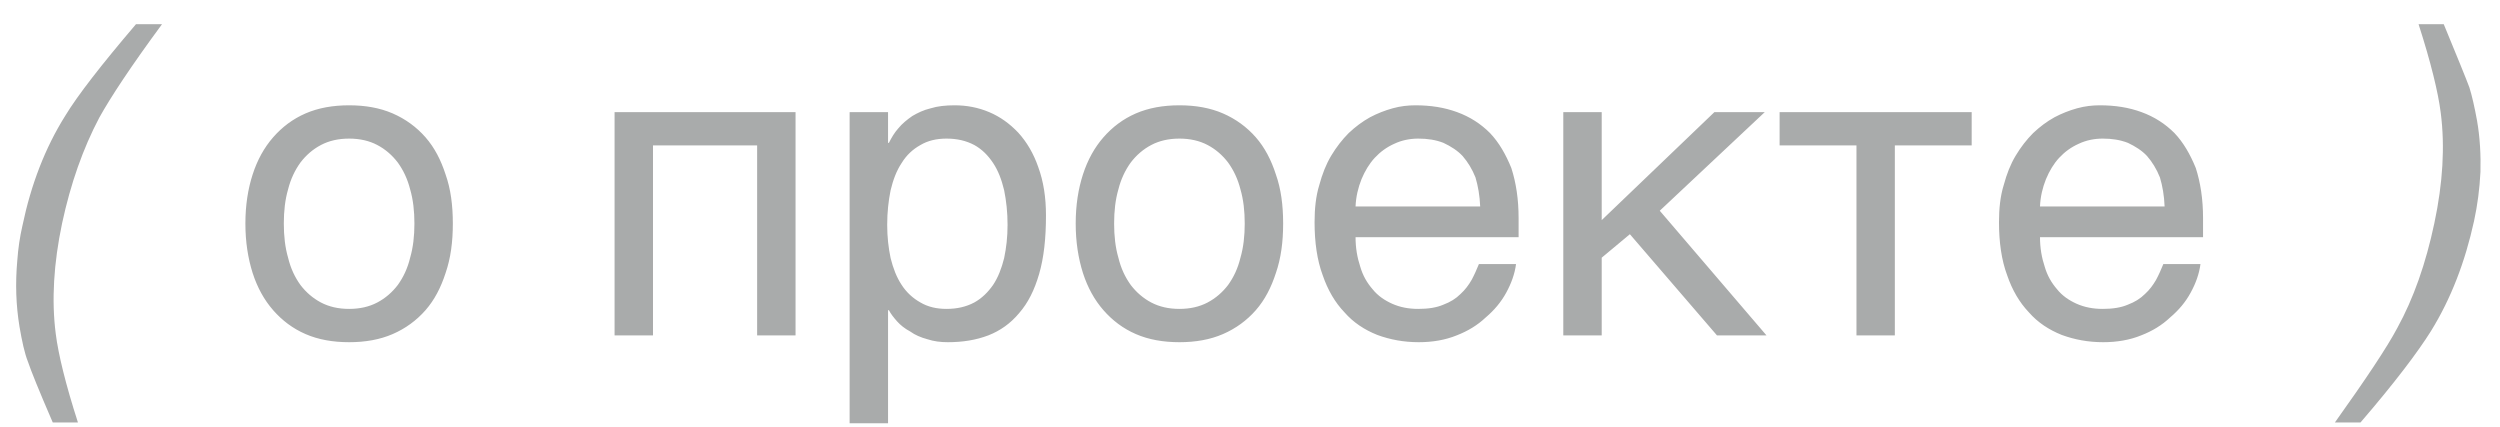 <?xml version="1.0" encoding="UTF-8"?> <svg xmlns="http://www.w3.org/2000/svg" width="82" height="14" viewBox="0 0 82 14" fill="none"> <g opacity="0.4"> <path d="M5.314 0.794C4.292 2.18 3.62 3.202 3.256 3.86C2.724 4.868 2.318 6.016 2.038 7.318C1.758 8.648 1.688 9.852 1.828 10.944C1.912 11.616 2.15 12.596 2.556 13.856H1.73C1.282 12.82 1.016 12.162 0.918 11.868C0.806 11.588 0.722 11.196 0.638 10.706C0.526 10.02 0.498 9.306 0.568 8.536C0.596 8.144 0.652 7.766 0.736 7.402C1.016 6.058 1.478 4.854 2.136 3.804C2.542 3.132 3.326 2.124 4.46 0.794H5.314ZM14.853 7.332C14.853 7.934 14.783 8.466 14.615 8.956C14.461 9.432 14.251 9.838 13.957 10.174C13.663 10.51 13.299 10.776 12.879 10.958C12.459 11.14 11.983 11.224 11.451 11.224C10.919 11.224 10.443 11.14 10.023 10.958C9.603 10.776 9.253 10.51 8.959 10.174C8.665 9.838 8.441 9.432 8.287 8.956C8.133 8.466 8.049 7.934 8.049 7.332C8.049 6.73 8.133 6.198 8.287 5.722C8.441 5.246 8.665 4.84 8.959 4.504C9.253 4.168 9.603 3.902 10.023 3.72C10.443 3.538 10.919 3.454 11.451 3.454C11.983 3.454 12.459 3.538 12.879 3.72C13.299 3.902 13.663 4.168 13.957 4.504C14.251 4.84 14.461 5.246 14.615 5.722C14.783 6.198 14.853 6.73 14.853 7.332ZM13.593 7.332C13.593 6.926 13.551 6.548 13.453 6.212C13.369 5.876 13.229 5.582 13.047 5.33C12.865 5.092 12.641 4.896 12.375 4.756C12.109 4.616 11.801 4.546 11.451 4.546C11.101 4.546 10.793 4.616 10.527 4.756C10.261 4.896 10.037 5.092 9.855 5.33C9.673 5.582 9.533 5.876 9.449 6.212C9.351 6.548 9.309 6.926 9.309 7.332C9.309 7.738 9.351 8.116 9.449 8.452C9.533 8.802 9.673 9.096 9.855 9.348C10.037 9.586 10.261 9.782 10.527 9.922C10.793 10.062 11.101 10.132 11.451 10.132C11.801 10.132 12.109 10.062 12.375 9.922C12.641 9.782 12.865 9.586 13.047 9.348C13.229 9.096 13.369 8.802 13.453 8.452C13.551 8.116 13.593 7.738 13.593 7.332ZM21.418 11H20.158V3.678H26.094V11H24.834V4.77H21.418V11ZM29.128 4.686H29.156C29.24 4.518 29.338 4.35 29.464 4.21C29.59 4.056 29.744 3.93 29.926 3.804C30.094 3.706 30.29 3.608 30.528 3.552C30.752 3.482 31.018 3.454 31.312 3.454C31.704 3.454 32.082 3.524 32.446 3.678C32.81 3.832 33.118 4.056 33.398 4.35C33.678 4.658 33.902 5.036 34.056 5.484C34.224 5.946 34.308 6.464 34.308 7.066C34.308 7.822 34.238 8.452 34.084 8.984C33.93 9.516 33.72 9.936 33.426 10.272C33.146 10.608 32.81 10.846 32.418 11C32.012 11.154 31.578 11.224 31.088 11.224C30.85 11.224 30.626 11.196 30.416 11.126C30.206 11.07 30.01 10.986 29.856 10.874C29.674 10.776 29.534 10.664 29.422 10.538C29.31 10.412 29.212 10.286 29.156 10.174H29.128V13.884H27.868V3.678H29.128V4.686ZM29.1 7.374C29.1 7.78 29.142 8.13 29.212 8.466C29.296 8.802 29.408 9.096 29.576 9.348C29.73 9.586 29.94 9.782 30.192 9.922C30.43 10.062 30.71 10.132 31.046 10.132C31.396 10.132 31.69 10.062 31.956 9.922C32.208 9.782 32.404 9.586 32.572 9.348C32.74 9.096 32.852 8.802 32.936 8.466C33.006 8.13 33.048 7.78 33.048 7.374C33.048 6.954 33.006 6.59 32.936 6.24C32.852 5.89 32.74 5.596 32.572 5.344C32.404 5.092 32.208 4.896 31.956 4.756C31.69 4.616 31.396 4.546 31.046 4.546C30.71 4.546 30.43 4.616 30.192 4.756C29.94 4.896 29.73 5.092 29.576 5.344C29.408 5.596 29.296 5.89 29.212 6.24C29.142 6.59 29.1 6.954 29.1 7.374ZM42.087 7.332C42.087 7.934 42.017 8.466 41.849 8.956C41.695 9.432 41.485 9.838 41.191 10.174C40.897 10.51 40.533 10.776 40.113 10.958C39.693 11.14 39.217 11.224 38.685 11.224C38.153 11.224 37.677 11.14 37.257 10.958C36.837 10.776 36.487 10.51 36.193 10.174C35.899 9.838 35.675 9.432 35.521 8.956C35.367 8.466 35.283 7.934 35.283 7.332C35.283 6.73 35.367 6.198 35.521 5.722C35.675 5.246 35.899 4.84 36.193 4.504C36.487 4.168 36.837 3.902 37.257 3.72C37.677 3.538 38.153 3.454 38.685 3.454C39.217 3.454 39.693 3.538 40.113 3.72C40.533 3.902 40.897 4.168 41.191 4.504C41.485 4.84 41.695 5.246 41.849 5.722C42.017 6.198 42.087 6.73 42.087 7.332ZM40.827 7.332C40.827 6.926 40.785 6.548 40.687 6.212C40.603 5.876 40.463 5.582 40.281 5.33C40.099 5.092 39.875 4.896 39.609 4.756C39.343 4.616 39.035 4.546 38.685 4.546C38.335 4.546 38.027 4.616 37.761 4.756C37.495 4.896 37.271 5.092 37.089 5.33C36.907 5.582 36.767 5.876 36.683 6.212C36.585 6.548 36.543 6.926 36.543 7.332C36.543 7.738 36.585 8.116 36.683 8.452C36.767 8.802 36.907 9.096 37.089 9.348C37.271 9.586 37.495 9.782 37.761 9.922C38.027 10.062 38.335 10.132 38.685 10.132C39.035 10.132 39.343 10.062 39.609 9.922C39.875 9.782 40.099 9.586 40.281 9.348C40.463 9.096 40.603 8.802 40.687 8.452C40.785 8.116 40.827 7.738 40.827 7.332ZM49.726 8.662C49.684 8.984 49.572 9.292 49.404 9.6C49.236 9.908 49.012 10.174 48.732 10.412C48.466 10.664 48.144 10.86 47.78 11C47.402 11.154 46.982 11.224 46.534 11.224C46.044 11.224 45.596 11.14 45.176 10.986C44.756 10.818 44.392 10.58 44.098 10.244C43.79 9.922 43.552 9.516 43.384 9.026C43.202 8.536 43.118 7.948 43.118 7.29C43.118 6.842 43.16 6.436 43.272 6.072C43.37 5.708 43.496 5.386 43.664 5.106C43.832 4.826 44.028 4.574 44.238 4.364C44.462 4.154 44.686 3.986 44.938 3.846C45.176 3.72 45.428 3.622 45.68 3.552C45.932 3.482 46.184 3.454 46.422 3.454C46.926 3.454 47.374 3.524 47.794 3.678C48.214 3.832 48.564 4.056 48.872 4.364C49.166 4.672 49.39 5.064 49.572 5.512C49.726 5.988 49.81 6.534 49.81 7.15V7.78H44.462C44.462 8.13 44.518 8.452 44.616 8.746C44.7 9.04 44.84 9.278 45.022 9.488C45.19 9.698 45.414 9.852 45.666 9.964C45.918 10.076 46.198 10.132 46.52 10.132C46.842 10.132 47.122 10.09 47.346 9.992C47.57 9.908 47.752 9.796 47.906 9.642C48.06 9.502 48.172 9.348 48.27 9.18C48.368 8.998 48.438 8.83 48.508 8.662H49.726ZM48.55 6.772C48.536 6.422 48.48 6.1 48.396 5.82C48.284 5.54 48.144 5.316 47.976 5.12C47.808 4.938 47.584 4.798 47.346 4.686C47.094 4.588 46.828 4.546 46.52 4.546C46.24 4.546 45.974 4.602 45.736 4.714C45.484 4.826 45.274 4.98 45.092 5.176C44.91 5.372 44.77 5.61 44.658 5.876C44.546 6.156 44.476 6.45 44.462 6.772H48.55ZM52.536 7.22L56.232 3.678H57.884L54.44 6.912L57.94 11H56.316L53.46 7.682L52.536 8.452V11H51.276V3.678H52.536V7.22ZM58.371 3.678H64.671V4.77H62.151V11H60.892V4.77H58.371V3.678ZM72.175 8.662C72.133 8.984 72.022 9.292 71.853 9.6C71.686 9.908 71.462 10.174 71.181 10.412C70.915 10.664 70.594 10.86 70.23 11C69.852 11.154 69.431 11.224 68.984 11.224C68.493 11.224 68.046 11.14 67.626 10.986C67.206 10.818 66.841 10.58 66.547 10.244C66.24 9.922 66.001 9.516 65.834 9.026C65.651 8.536 65.567 7.948 65.567 7.29C65.567 6.842 65.609 6.436 65.722 6.072C65.82 5.708 65.945 5.386 66.114 5.106C66.281 4.826 66.478 4.574 66.688 4.364C66.912 4.154 67.135 3.986 67.388 3.846C67.626 3.72 67.877 3.622 68.129 3.552C68.382 3.482 68.633 3.454 68.871 3.454C69.376 3.454 69.823 3.524 70.243 3.678C70.663 3.832 71.013 4.056 71.322 4.364C71.615 4.672 71.84 5.064 72.022 5.512C72.175 5.988 72.26 6.534 72.26 7.15V7.78H66.912C66.912 8.13 66.968 8.452 67.066 8.746C67.15 9.04 67.29 9.278 67.472 9.488C67.639 9.698 67.864 9.852 68.115 9.964C68.368 10.076 68.647 10.132 68.969 10.132C69.291 10.132 69.572 10.09 69.796 9.992C70.019 9.908 70.201 9.796 70.356 9.642C70.51 9.502 70.621 9.348 70.719 9.18C70.817 8.998 70.888 8.83 70.957 8.662H72.175ZM70.999 6.772C70.986 6.422 70.93 6.1 70.846 5.82C70.734 5.54 70.594 5.316 70.425 5.12C70.257 4.938 70.034 4.798 69.796 4.686C69.543 4.588 69.278 4.546 68.969 4.546C68.689 4.546 68.424 4.602 68.186 4.714C67.933 4.826 67.724 4.98 67.541 5.176C67.359 5.372 67.219 5.61 67.108 5.876C66.996 6.156 66.925 6.45 66.912 6.772H70.999ZM76.585 13.856C77.593 12.442 78.279 11.42 78.629 10.762C79.161 9.796 79.567 8.648 79.847 7.318C80.127 6.002 80.197 4.798 80.057 3.706C79.973 3.034 79.735 2.054 79.329 0.794H80.155C80.617 1.914 80.897 2.6 80.995 2.866C81.079 3.132 81.163 3.496 81.247 3.958C81.345 4.518 81.373 5.092 81.359 5.638C81.331 6.198 81.261 6.73 81.149 7.248C80.855 8.592 80.393 9.796 79.735 10.86C79.315 11.532 78.559 12.54 77.425 13.856H76.585Z" fill="#292C2C"></path> </g> </svg> 